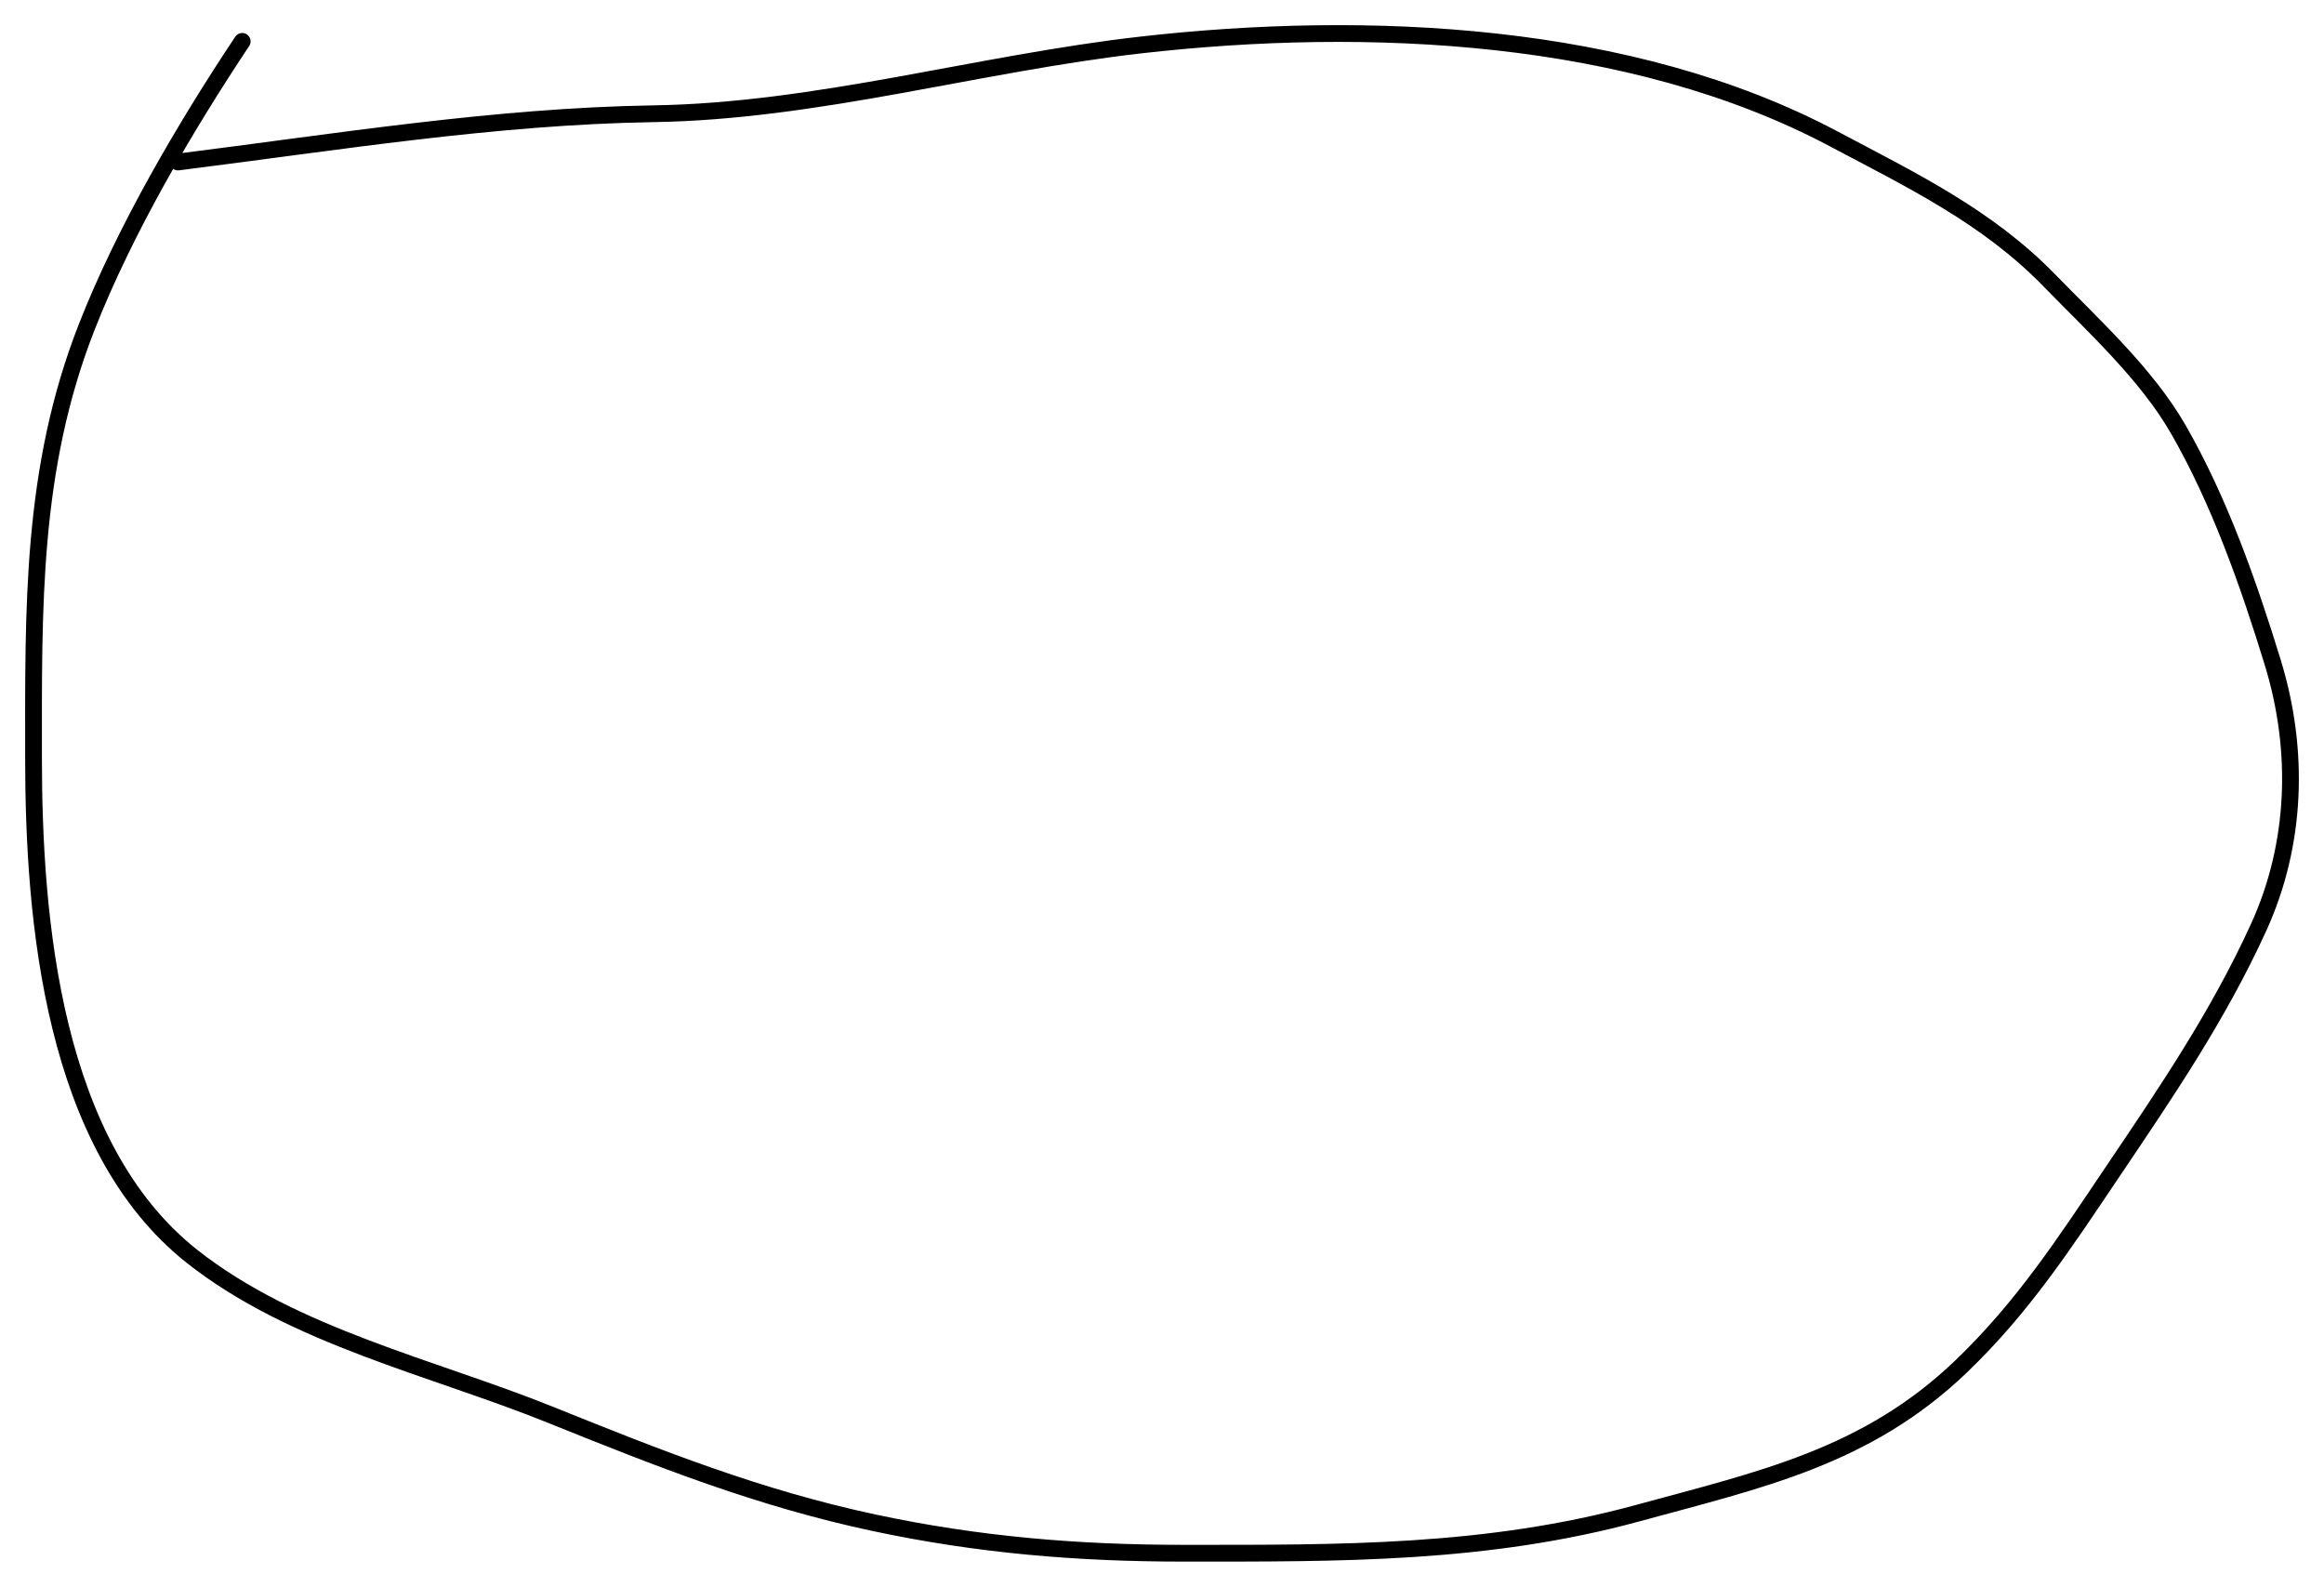 <?xml version="1.0" encoding="UTF-8"?> <svg xmlns="http://www.w3.org/2000/svg" width="416" height="284" viewBox="0 0 416 284" fill="none"> <path d="M31.863 28.996C60.007 25.471 88.543 20.804 116.943 20.36C146.302 19.9 175.151 11.347 204.257 8.046C244.654 3.464 291.883 5.571 328.206 24.838C342.141 32.229 355.712 38.749 366.835 50.186C374.709 58.282 384.235 66.966 389.901 76.813C397.263 89.609 402.499 104.479 406.821 118.554C411.664 134.323 411.097 151.134 404.267 166.052C397.051 181.815 387.985 195.145 378.328 209.471C369.69 222.286 362.214 233.885 350.953 244.655C334.08 260.791 315.068 264.841 293.248 270.803C266.061 278.231 239.819 277.999 211.919 277.999C192.918 277.999 175.142 276.525 156.53 272.562C135.853 268.158 118.031 261.083 98.506 253.211C77.562 244.766 52.546 239.203 34.417 224.904C9.396 205.17 6.003 164.611 6.003 135.586C6.003 108.826 5.54 84.014 15.501 58.582C22.303 41.216 33.114 22.796 43.356 7.406" stroke="black" stroke-width="3" stroke-linecap="round"></path> </svg> 